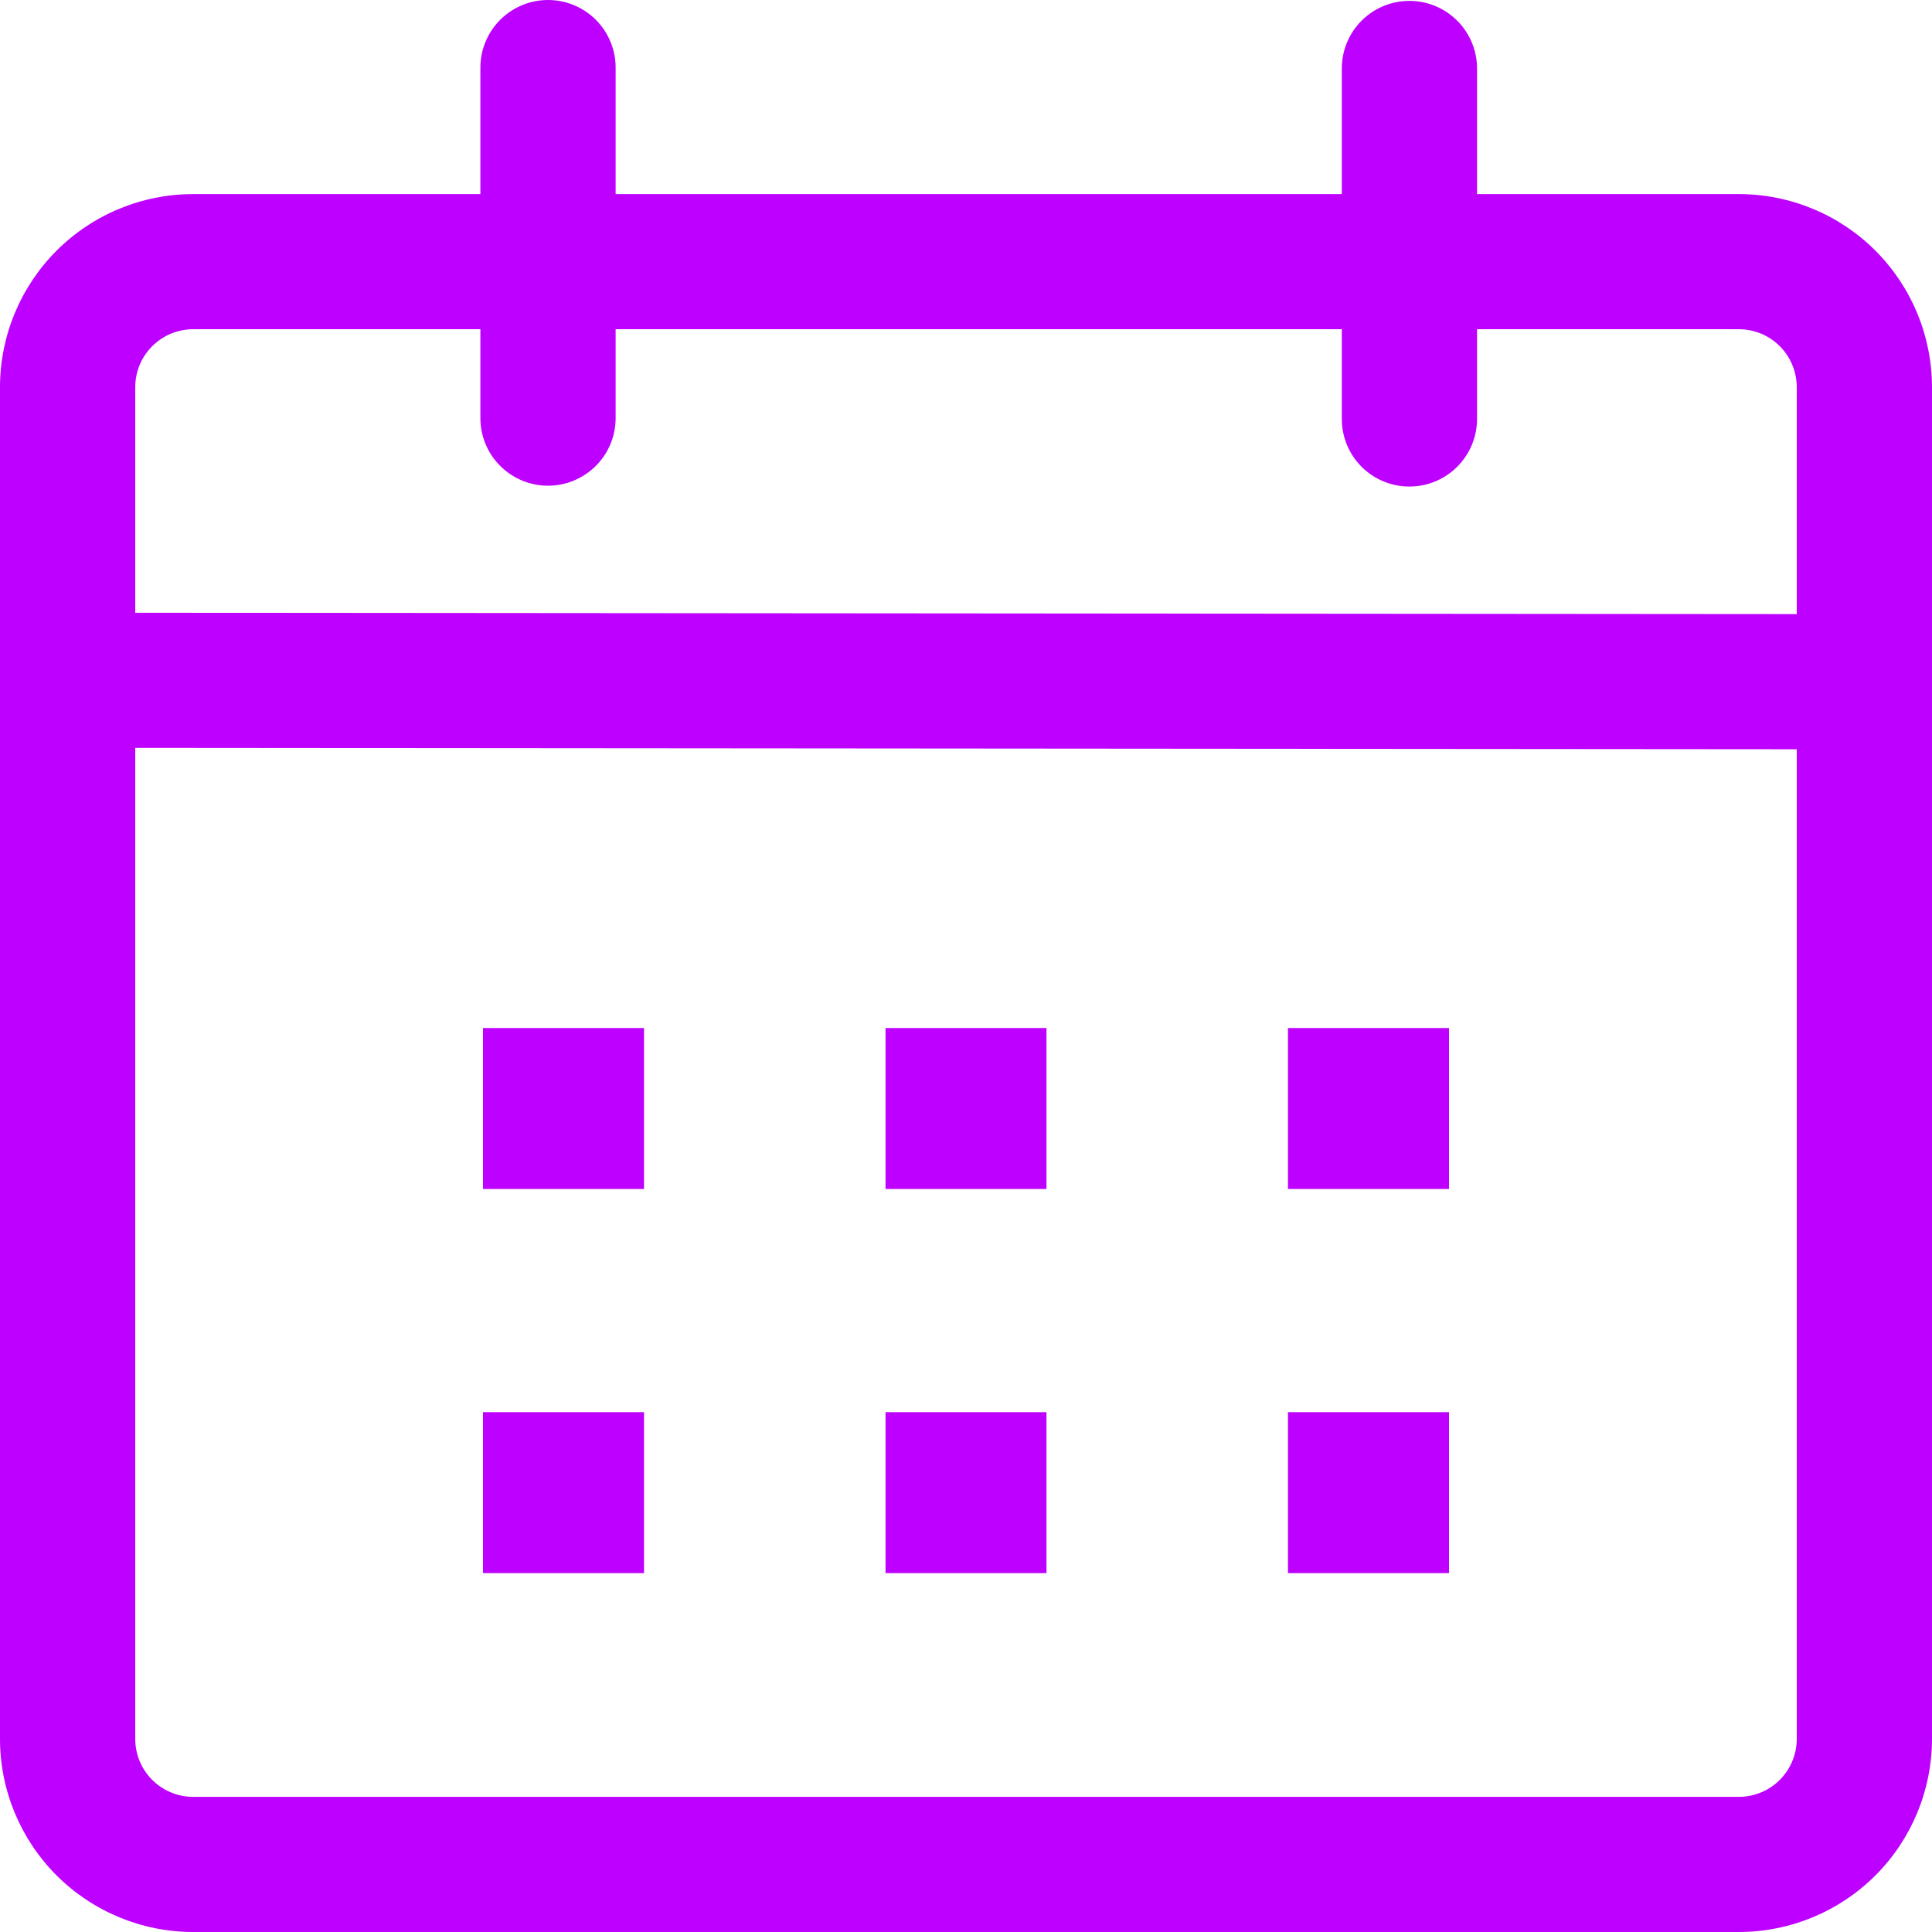 <svg width="37" height="37" viewBox="0 0 37 37" fill="none" xmlns="http://www.w3.org/2000/svg">
<path d="M10.495 0C10.838 0 11.168 0.136 11.411 0.379C11.654 0.622 11.79 0.952 11.79 1.295V3.717H25.697V1.312C25.697 0.968 25.833 0.639 26.076 0.396C26.319 0.153 26.648 0.017 26.991 0.017C27.335 0.017 27.664 0.153 27.907 0.396C28.15 0.639 28.287 0.968 28.287 1.312V3.717H33.3C34.281 3.717 35.222 4.106 35.916 4.8C36.609 5.493 36.999 6.434 37 7.415V33.302C36.999 34.283 36.609 35.224 35.916 35.917C35.222 36.61 34.281 37 33.3 37H3.7C2.719 37 1.778 36.61 1.084 35.917C0.391 35.224 0 34.283 0 33.302L0 7.415C0 6.434 0.391 5.493 1.084 4.8C1.778 4.106 2.719 3.717 3.7 3.717H9.2V1.293C9.201 0.95 9.337 0.621 9.58 0.379C9.823 0.136 10.152 -3.50137e-07 10.495 0ZM2.59 14.323V33.302C2.59 33.448 2.619 33.592 2.674 33.727C2.73 33.861 2.812 33.984 2.915 34.087C3.018 34.19 3.141 34.272 3.275 34.327C3.41 34.383 3.554 34.412 3.7 34.412H33.3C33.446 34.412 33.59 34.383 33.725 34.327C33.859 34.272 33.982 34.19 34.085 34.087C34.188 33.984 34.27 33.861 34.325 33.727C34.381 33.592 34.41 33.448 34.41 33.302V14.349L2.59 14.323ZM12.334 27.045V30.127H9.25V27.045H12.334ZM20.041 27.045V30.127H16.959V27.045H20.041ZM27.75 27.045V30.127H24.666V27.045H27.75ZM12.334 19.688V22.77H9.25V19.688H12.334ZM20.041 19.688V22.77H16.959V19.688H20.041ZM27.75 19.688V22.77H24.666V19.688H27.75ZM9.2 6.305H3.7C3.554 6.305 3.41 6.334 3.275 6.389C3.141 6.445 3.018 6.527 2.915 6.63C2.812 6.733 2.73 6.855 2.674 6.99C2.619 7.125 2.59 7.269 2.59 7.415V11.735L34.41 11.761V7.415C34.41 7.269 34.381 7.125 34.325 6.99C34.27 6.855 34.188 6.733 34.085 6.63C33.982 6.527 33.859 6.445 33.725 6.389C33.59 6.334 33.446 6.305 33.3 6.305H28.287V8.023C28.287 8.367 28.15 8.696 27.907 8.939C27.664 9.182 27.335 9.318 26.991 9.318C26.648 9.318 26.319 9.182 26.076 8.939C25.833 8.696 25.697 8.367 25.697 8.023V6.305H11.79V8.007C11.79 8.35 11.654 8.68 11.411 8.922C11.168 9.165 10.838 9.302 10.495 9.302C10.152 9.302 9.822 9.165 9.579 8.922C9.336 8.68 9.2 8.35 9.2 8.007V6.305Z" fill="#BD00FF"/>
</svg>
